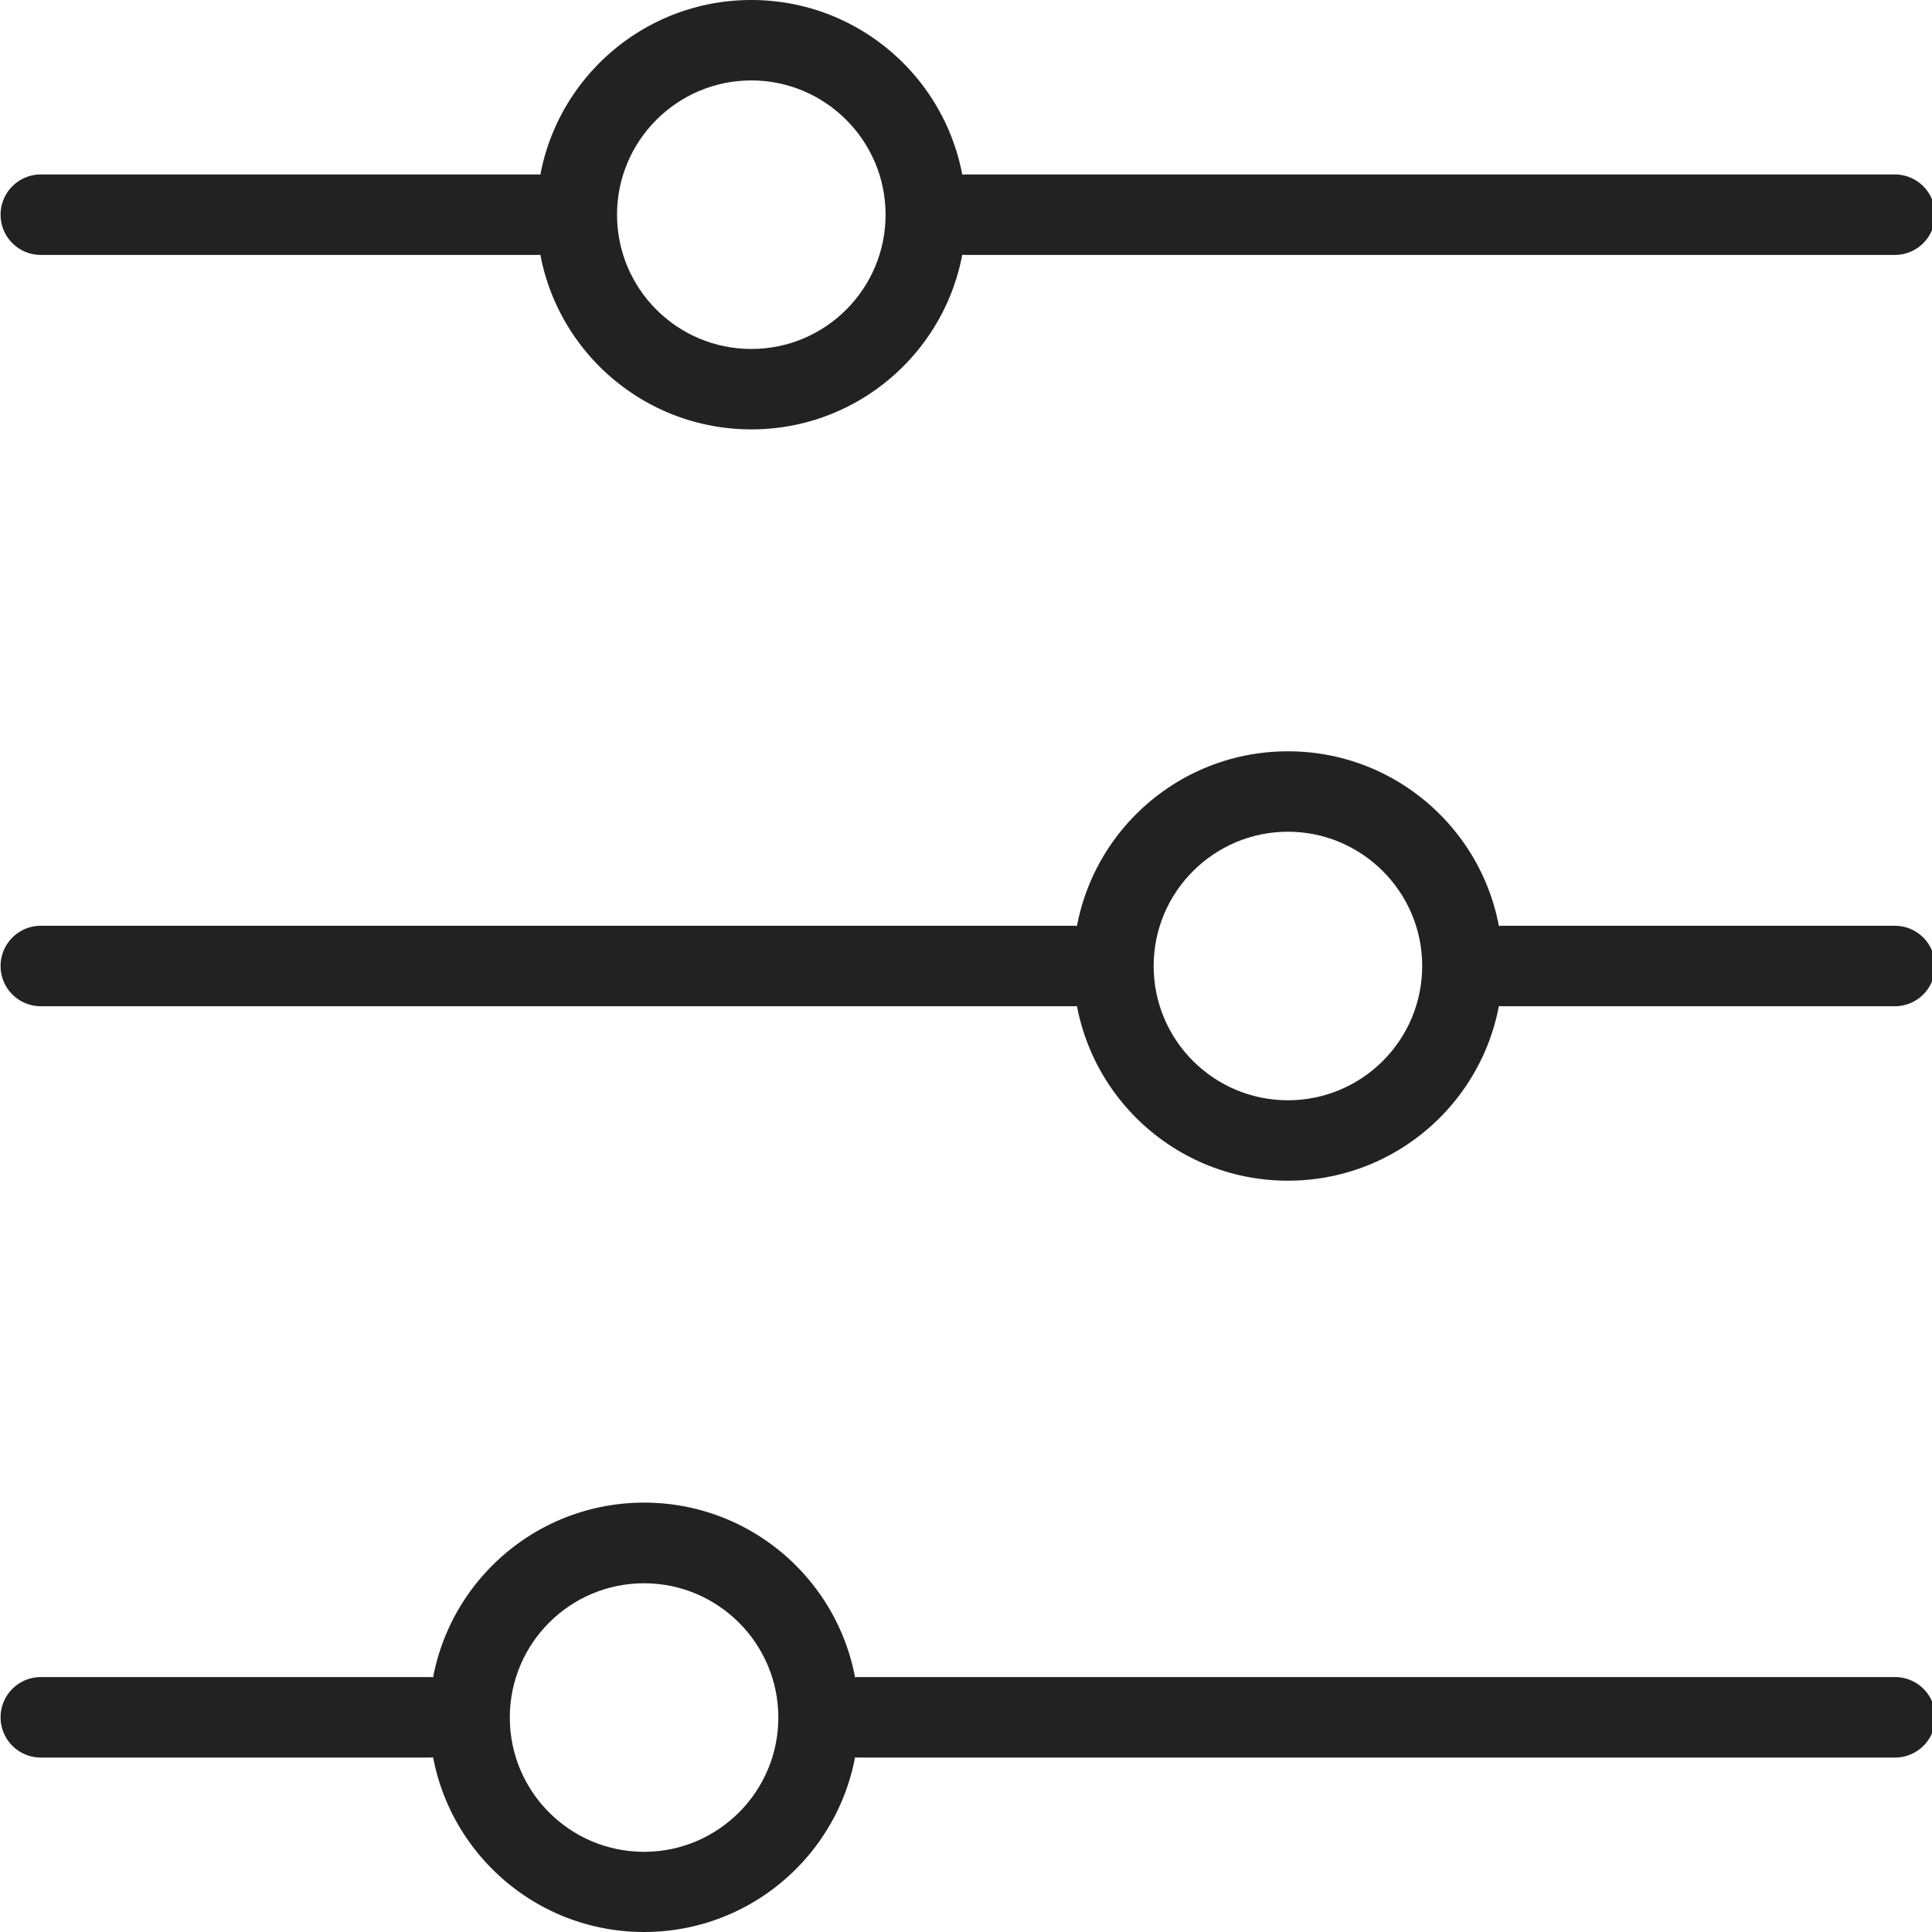 <?xml version="1.0" encoding="utf-8"?>
<!-- Generator: Adobe Illustrator 26.0.1, SVG Export Plug-In . SVG Version: 6.00 Build 0)  -->
<svg version="1.1" id="Layer_1" xmlns="http://www.w3.org/2000/svg" xmlns:xlink="http://www.w3.org/1999/xlink" x="0px" y="0px"
	 viewBox="0 0 800 800" style="enable-background:new 0 0 800 800;" xml:space="preserve">
<style type="text/css">
	.st0{fill:none;stroke:#222222;stroke-width:33.333;stroke-linecap:round;stroke-miterlimit:133.333;}
	.st1{fill:none;stroke:#222222;stroke-width:33.333;stroke-linecap:round;stroke-linejoin:round;stroke-miterlimit:133.333;}
	.st2{fill:#222222;}
</style>
<path class="st0" d="M400,88.9h384.6"/>
<path class="st0" d="M16.9,711.1h160.9"/>
<path class="st1" d="M16.9,88.9h205.4"/>
<path class="st0" d="M355.6,711.1h429.1"/>
<path class="st0" d="M622.2,400h162.4"/>
<path class="st0" d="M16.9,400h427.6"/>
<g>
	<path class="st2" d="M311.1,33.3c30.6,0,55.6,24.9,55.6,55.6s-24.9,55.6-55.6,55.6s-55.6-24.9-55.6-55.6S280.5,33.3,311.1,33.3
		 M311.1,0c-49.1,0-88.9,39.8-88.9,88.9s39.8,88.9,88.9,88.9S400,138,400,88.9S360.2,0,311.1,0L311.1,0z"/>
</g>
<g>
	<path class="st2" d="M533.3,344.4c30.6,0,55.6,24.9,55.6,55.6s-24.9,55.6-55.6,55.6s-55.6-24.9-55.6-55.6S502.7,344.4,533.3,344.4
		 M533.3,311.1c-49.1,0-88.9,39.8-88.9,88.9s39.8,88.9,88.9,88.9s88.9-39.8,88.9-88.9S582.4,311.1,533.3,311.1L533.3,311.1z"/>
</g>
<g>
	<path class="st2" d="M266.7,655.6c30.6,0,55.6,24.9,55.6,55.6c0,30.6-24.9,55.6-55.6,55.6s-55.6-24.9-55.6-55.6
		C211.1,680.5,236,655.6,266.7,655.6 M266.7,622.2c-49.1,0-88.9,39.8-88.9,88.9s39.8,88.9,88.9,88.9s88.9-39.8,88.9-88.9
		S315.8,622.2,266.7,622.2L266.7,622.2z"/>
</g>
</svg>
